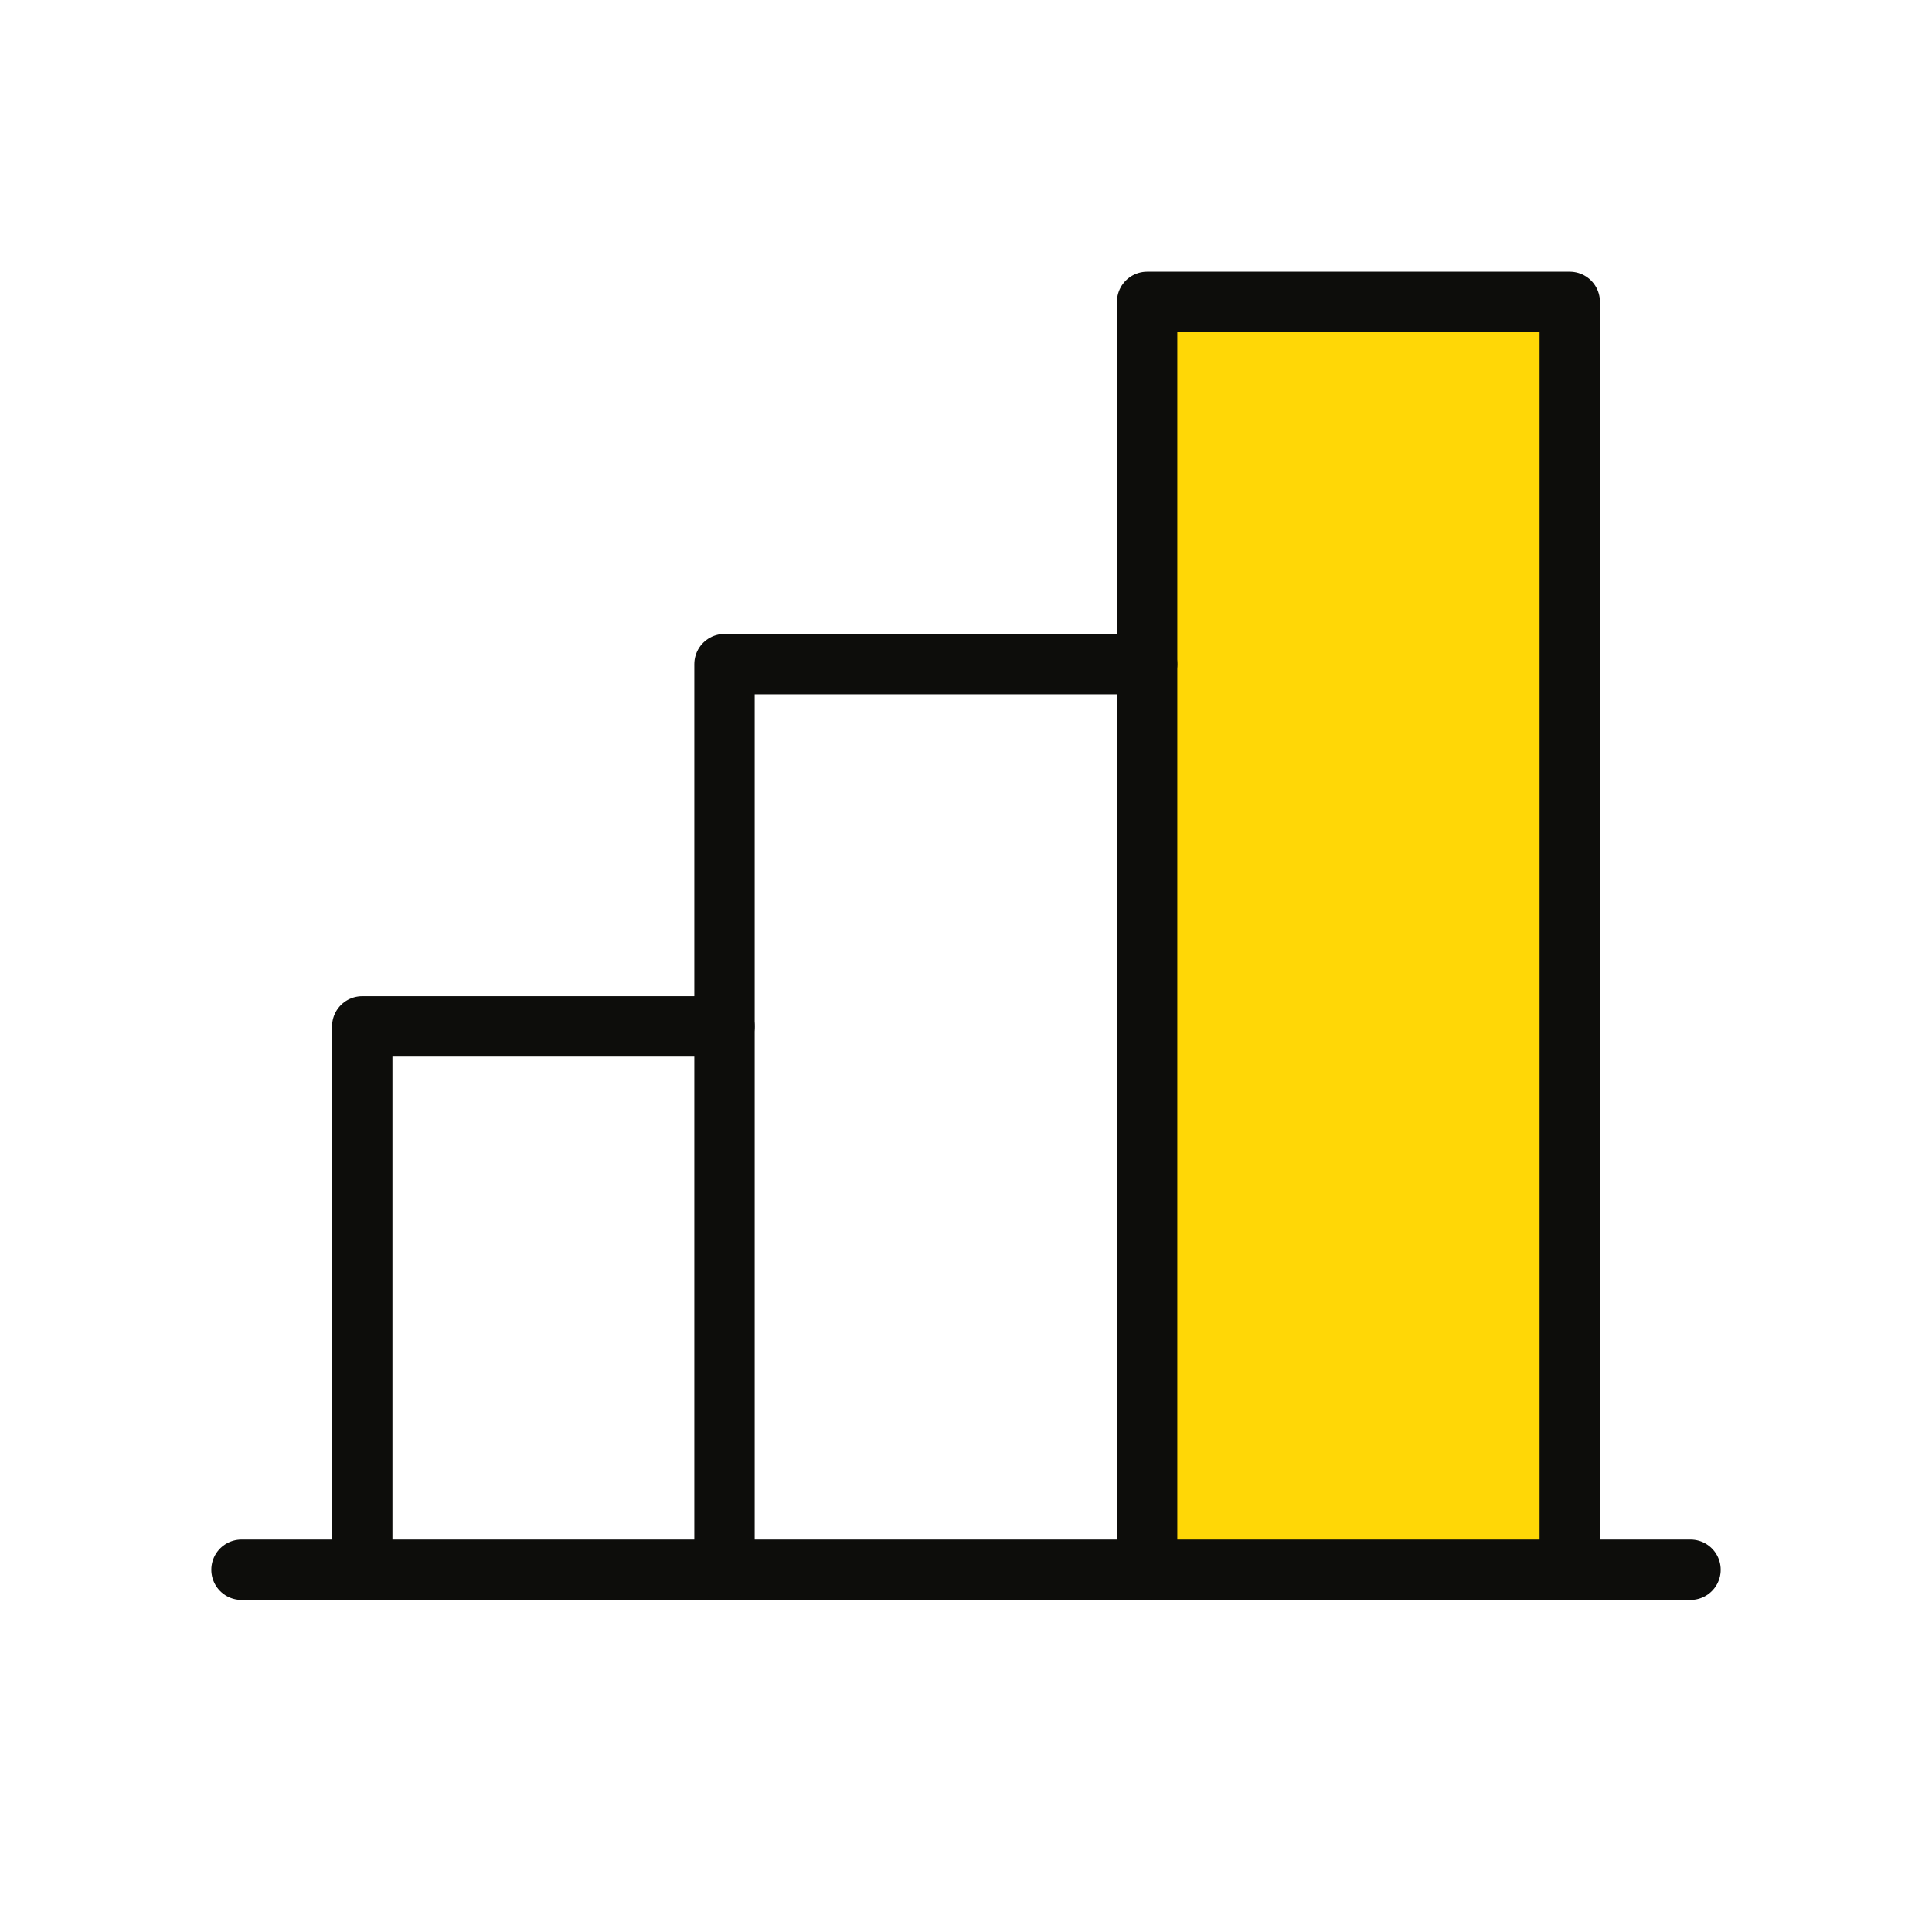 <svg width="64" height="64" viewBox="0 0 64 64" fill="none" xmlns="http://www.w3.org/2000/svg">
<g id="Integration-partners 1" clip-path="url(#clip0_291_11851)">
<g id="Clip path group">
<mask id="mask0_291_11851" style="mask-type:luminance" maskUnits="userSpaceOnUse" x="0" y="0" width="64" height="64">
<g id="clip0_207_76">
<path id="Vector" d="M64 0H0V64H64V0Z" fill="white"/>
</g>
</mask>
<g mask="url(#mask0_291_11851)">
<g id="Group">
<g id="Mask group">
<mask id="mask1_291_11851" style="mask-type:luminance" maskUnits="userSpaceOnUse" x="0" y="0" width="64" height="64">
<g id="Group_2">
<path id="Vector_2" d="M64 0H0V64H64V0Z" fill="white"/>
</g>
</mask>
<g mask="url(#mask1_291_11851)">
<g id="Group_3">
<path id="Vector_3" d="M52 10H38V52H52V10Z" fill="#FFD706"/>
<path id="Vector_4" d="M12 52V34H24" stroke="#0D0D0B" stroke-width="2" stroke-linecap="round" stroke-linejoin="round"/>
<path id="Vector_5" d="M56 52H8" stroke="#0D0D0B" stroke-width="2" stroke-linecap="round" stroke-linejoin="round"/>
<path id="Vector_6" d="M24 52V22H38" stroke="#0D0D0B" stroke-width="2" stroke-linecap="round" stroke-linejoin="round"/>
<path id="Vector_7" d="M38 52V10H52V52" stroke="#0D0D0B" stroke-width="2" stroke-linecap="round" stroke-linejoin="round"/>
</g>
</g>
</g>
</g>
</g>
</g>
</g>
<defs>
<clipPath id="clip0_291_11851">
<rect width="64" height="64" fill="white"/>
</clipPath>
</defs>
</svg>
